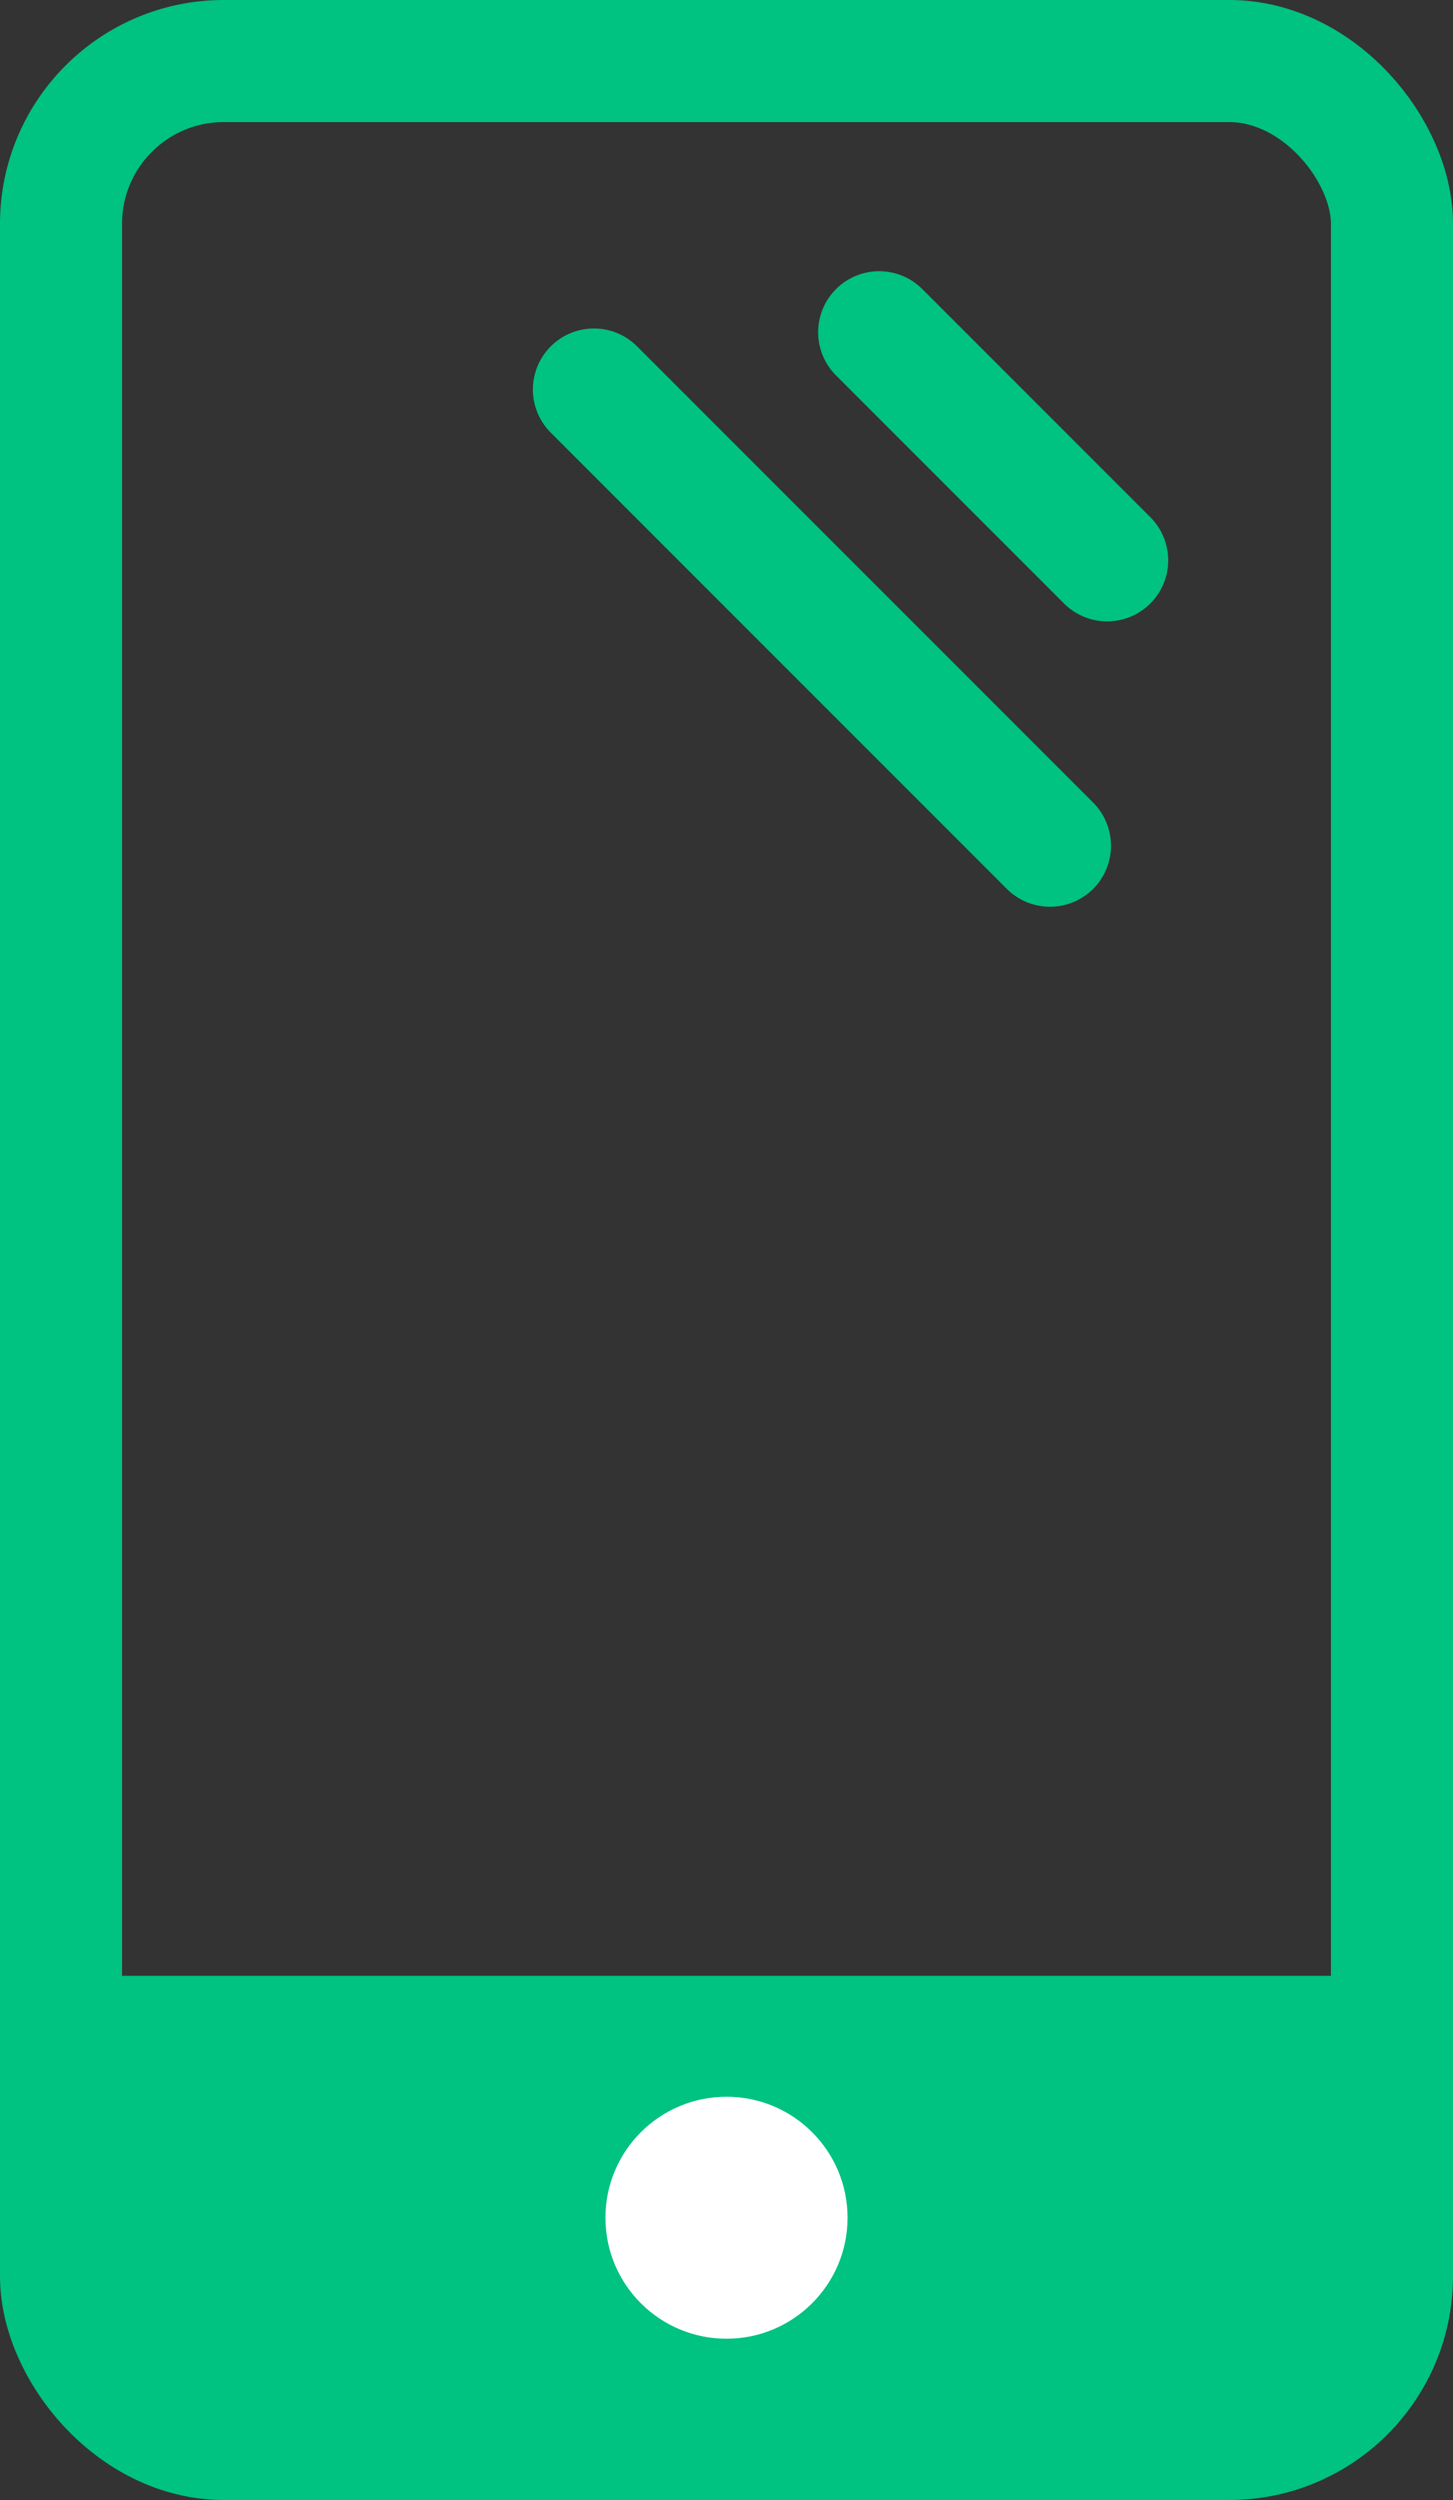 <?xml version="1.0" encoding="UTF-8"?>
<svg width="25px" height="43px" viewBox="0 0 25 43" version="1.1" xmlns="http://www.w3.org/2000/svg" xmlns:xlink="http://www.w3.org/1999/xlink">
    <rect x="0" y="0" width="25" height="43" fill="#333333" stroke="none"/>
    <!-- Generator: Sketch 44.1 (41455) - http://www.bohemiancoding.com/sketch -->
    <title>Mobil_icon</title>
    <desc>Created with Sketch.</desc>
    <defs></defs>
    <g id="Page-1" stroke="none" stroke-width="1" fill="none" fill-rule="evenodd">
        <g id="Kontakta-oss" transform="translate(-180, -292)">
            <g id="Mobil_icon" transform="translate(180, 292)">
                <rect id="Rectangle-2" fill="#00C281" x="1.389" y="33.984" width="22.222" height="7.629"></rect>
                <rect id="Rectangle-Copy" stroke="#00C281" stroke-width="2.1" x="1.05" y="1.05" width="22.9" height="40.9" rx="2.8"></rect>
                <g id="Group-Copy" transform="translate(16.092, 8.821) rotate(-45) translate(-16.092, -8.821) translate(13.092, 2.821)" stroke="#00C281" stroke-width="2.1" stroke-linecap="round">
                    <path d="M4.514,3.121 L4.514,8.669" id="Line-Copy-2"></path>
                    <path d="M0.347,0.347 L0.347,11.444" id="Line-Copy"></path>
                </g>
                <ellipse id="Oval-3-Copy" fill="#FFFFFF" cx="12.5" cy="38.145" rx="2.083" ry="2.081"></ellipse>
            </g>
        </g>
    </g>
</svg>